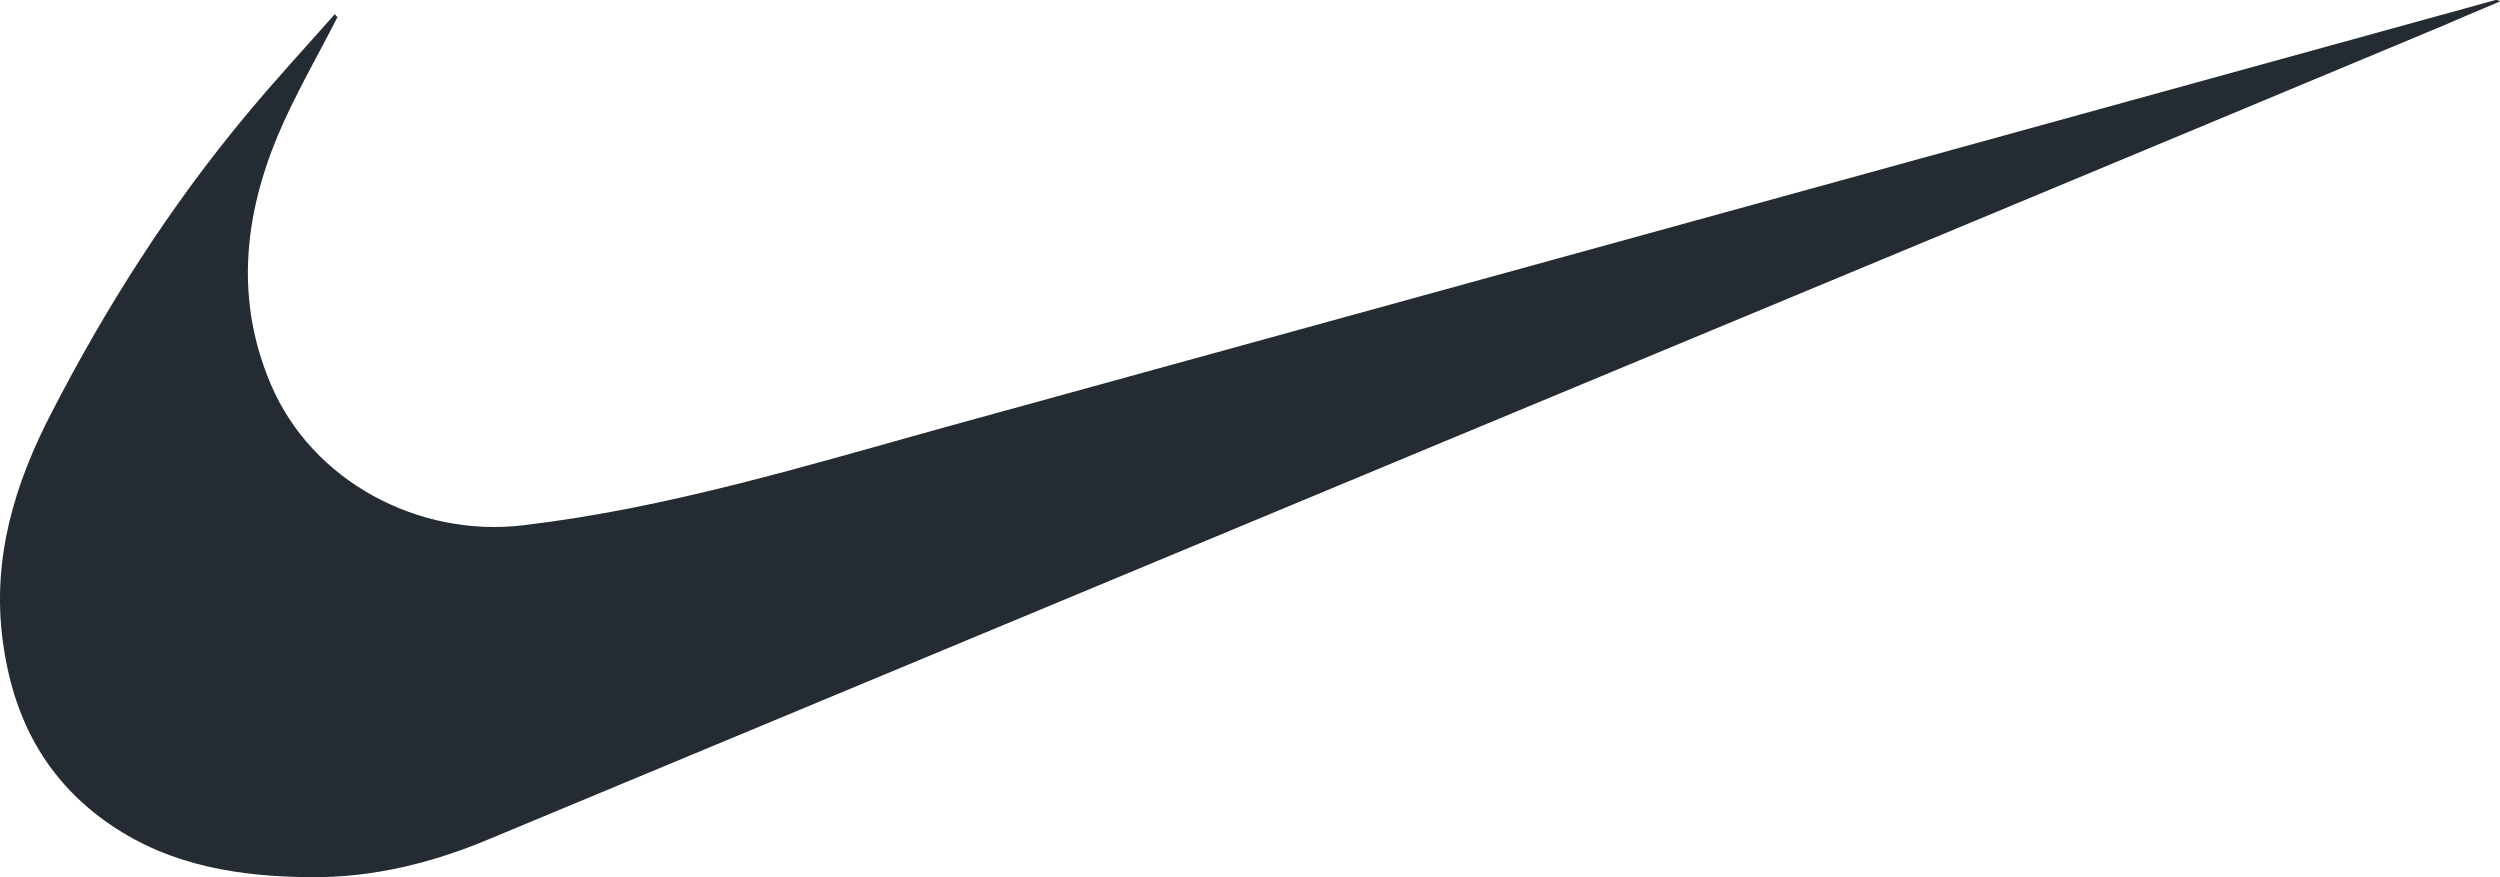 <svg width="228" height="80" viewBox="0 0 228 80" fill="none" xmlns="http://www.w3.org/2000/svg">
<path d="M30.782 1.545C28.953 5.146 26.895 8.657 25.34 12.349C22.231 19.78 21.453 27.438 24.7 35.051C28.45 43.895 38.189 49.046 47.7 47.906C60.87 46.356 73.49 42.481 86.156 38.971C115.01 31.039 143.863 23.062 172.717 15.13C190.962 10.115 209.206 5.055 227.451 0.041C227.588 -0.005 227.771 -0.05 228 0.132C226.308 0.861 224.616 1.545 222.97 2.274C192.836 14.856 162.703 27.392 132.523 39.929C103.212 52.146 73.902 64.317 44.591 76.534C39.378 78.722 33.983 80.044 28.358 79.999C21.911 79.953 15.601 78.996 10.068 75.212C4.077 71.11 1.151 65.366 0.236 58.345C-0.724 50.869 1.334 44.123 4.718 37.604C9.702 27.939 15.509 18.822 22.459 10.48C25.066 7.335 27.855 4.326 30.553 1.272C30.599 1.408 30.69 1.5 30.782 1.545Z" fill="#242B32"/>
</svg>
